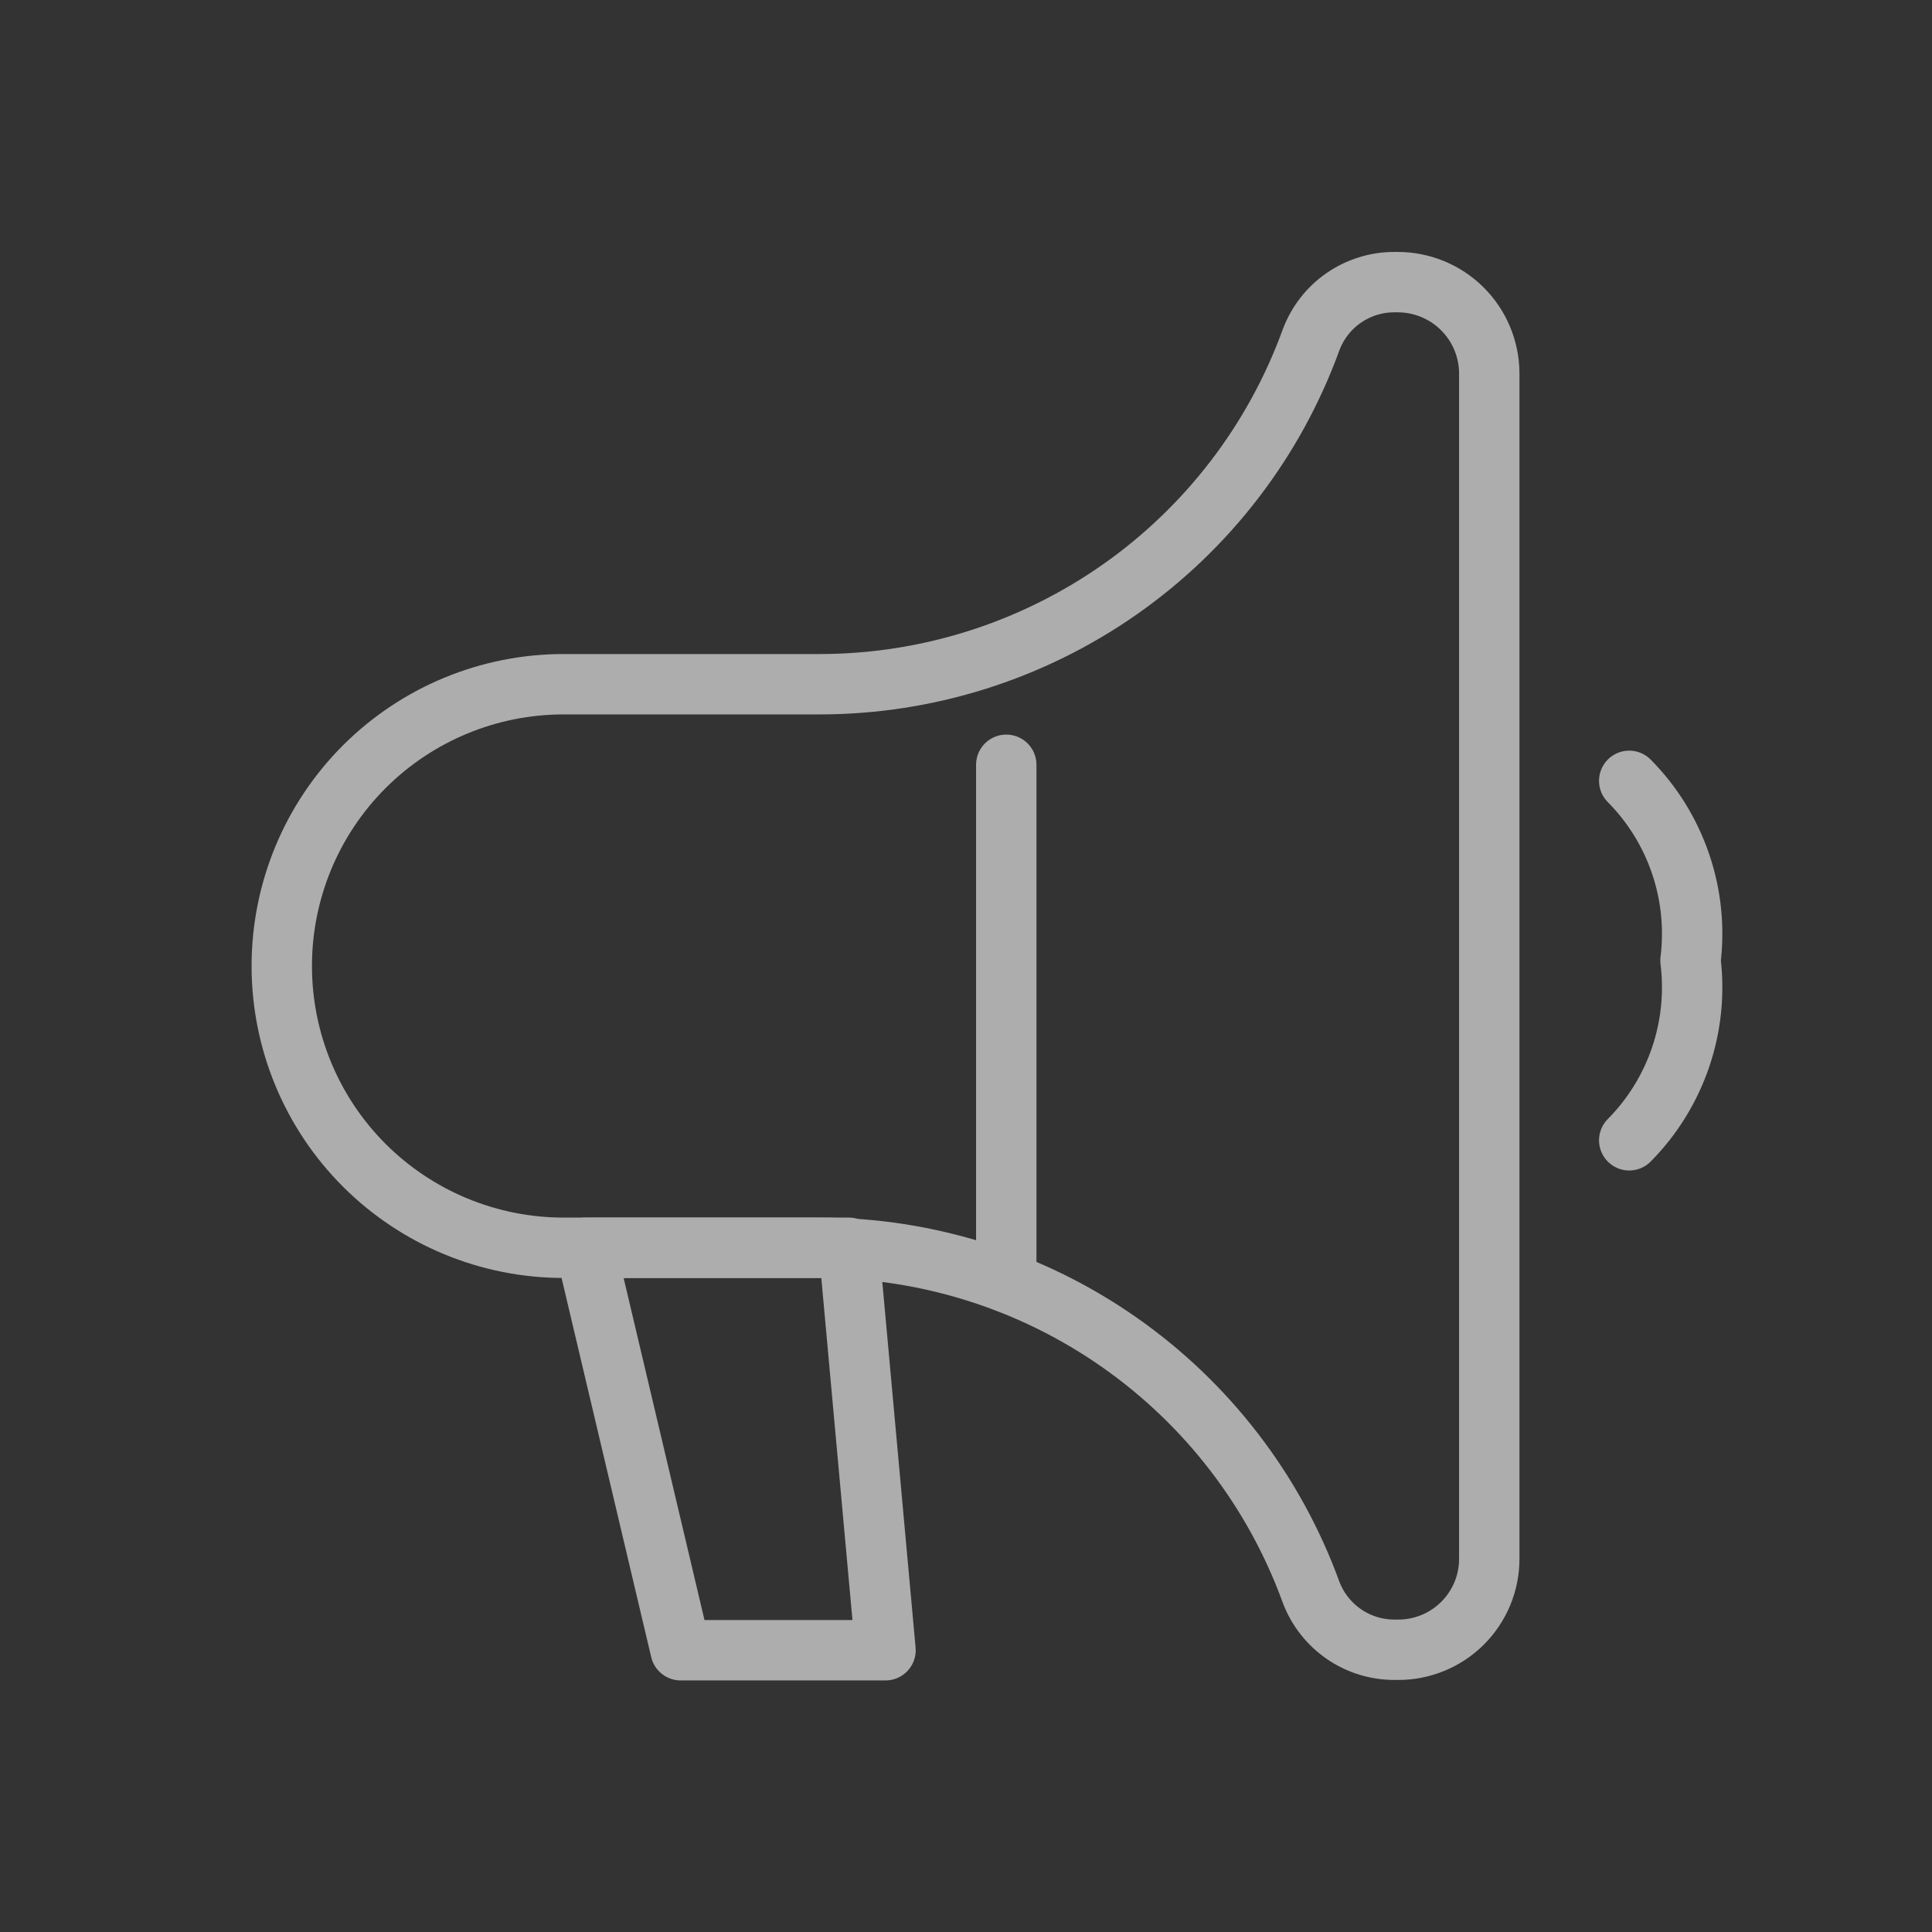 <?xml version="1.0" encoding="UTF-8"?> <svg xmlns="http://www.w3.org/2000/svg" width="32" height="32" viewBox="0 0 32 32" fill="none"><rect x="0" y="0" width="32" height="32" fill="#333333" stroke="none"/><g opacity="0.6"><path d="M16.667 12.667V21.236" stroke="white" stroke-linecap="round" stroke-linejoin="round"></path><path d="M24.667 6.179V25.819C24.667 26.017 24.628 26.214 24.552 26.397C24.475 26.581 24.364 26.747 24.223 26.887C24.082 27.027 23.915 27.138 23.731 27.213C23.547 27.288 23.351 27.327 23.152 27.325H23.104C22.803 27.327 22.509 27.237 22.261 27.067C22.013 26.896 21.823 26.655 21.716 26.373C21.108 24.701 20.001 23.257 18.544 22.236C17.088 21.215 15.352 20.667 13.573 20.667H9.333C8.096 20.667 6.909 20.175 6.033 19.3C5.158 18.425 4.667 17.238 4.667 16C4.667 14.762 5.158 13.575 6.033 12.7C6.909 11.825 8.096 11.333 9.333 11.333H13.573C15.352 11.333 17.088 10.785 18.546 9.764C20.003 8.743 21.11 7.298 21.717 5.625C21.823 5.345 22.011 5.103 22.258 4.933C22.505 4.763 22.798 4.672 23.097 4.673H23.145C23.547 4.672 23.932 4.829 24.217 5.111C24.503 5.394 24.664 5.777 24.667 6.179Z" stroke="white" stroke-linecap="round" stroke-linejoin="round"></path><path d="M14.667 27.333H11.273L9.697 20.667H14.06L14.667 27.333Z" stroke="white" stroke-linecap="round" stroke-linejoin="round"></path><path d="M26.985 18.887C27.369 18.5 27.659 18.03 27.835 17.515C28.011 16.999 28.067 16.45 28 15.909C28.067 15.369 28.011 14.82 27.835 14.305C27.659 13.789 27.369 13.32 26.985 12.933" stroke="white" stroke-linecap="round" stroke-linejoin="round"></path></g></svg> 